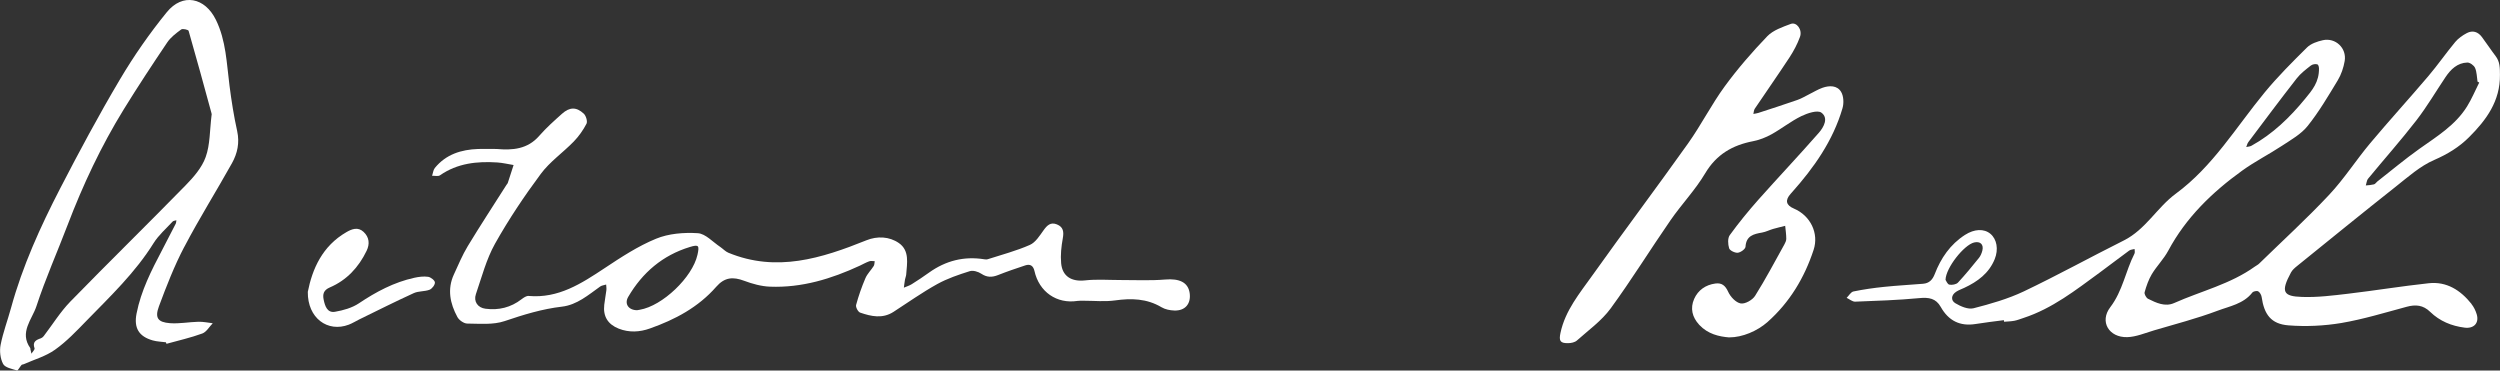 <?xml version="1.0" encoding="UTF-8"?><svg id="a" xmlns="http://www.w3.org/2000/svg" viewBox="0 0 458.09 67.9"><rect x="0" y="0" width="458.09" height="67.9" fill="#333333" stroke="none"/><defs><style>.b{fill:#fff;}</style></defs><path class="b" d="M316.88,61.83c-1.9-.15-3.94-.62-5.51-2.3-1.3-1.4-1.7-3.04-.94-4.76,.72-1.62,2.11-2.58,3.89-2.82,1.17-.16,1.82,.37,2.35,1.53,.41,.91,1.41,1.97,2.29,2.12,.8,.14,2.16-.63,2.64-1.4,1.92-3.05,3.6-6.25,5.36-9.41,.17-.31,.35-.68,.35-1.02,0-.8-.12-1.59-.2-2.39-.74,.19-1.49,.36-2.22,.57-.68,.2-1.32,.54-2.01,.66-1.56,.27-2.92,.59-3.04,2.61-.03,.42-.89,1.04-1.42,1.09-.52,.05-1.45-.4-1.58-.81-.23-.75-.29-1.86,.12-2.42,1.63-2.25,3.4-4.41,5.24-6.49,3.66-4.11,7.44-8.11,11.07-12.25,.91-1.03,1.83-2.72,.47-3.7-.71-.52-2.56,.1-3.69,.65-1.9,.93-3.58,2.28-5.43,3.31-1.04,.58-2.21,1.04-3.38,1.27-3.78,.73-6.72,2.41-8.79,5.89-1.81,3.05-4.33,5.67-6.36,8.61-3.7,5.35-7.13,10.91-10.97,16.16-1.65,2.25-4.05,3.97-6.17,5.86-.39,.35-1.08,.49-1.64,.49-1.44,.02-1.68-.43-1.38-1.86,.87-4.14,3.54-7.3,5.88-10.6,5.77-8.1,11.75-16.05,17.51-24.15,2.39-3.36,4.27-7.1,6.7-10.43,2.37-3.24,5.02-6.29,7.8-9.19,1.08-1.12,2.8-1.7,4.32-2.27,1.08-.4,2.16,1.08,1.68,2.38-.47,1.3-1.14,2.56-1.9,3.73-2.08,3.17-4.26,6.28-6.38,9.43-.18,.26-.18,.64-.26,.96,.29-.06,.59-.09,.88-.18,2.4-.78,4.79-1.55,7.17-2.38,.76-.26,1.46-.69,2.18-1.05,.81-.4,1.58-.88,2.42-1.18,1.27-.45,2.71-.47,3.43,.75,.47,.78,.52,2.08,.25,3-1.74,5.95-5.22,10.88-9.29,15.44-.06,.07-.12,.13-.18,.2q-1.64,1.8,.57,2.74c3.03,1.29,4.61,4.52,3.61,7.56-1.68,5.12-4.38,9.61-8.44,13.22-1.87,1.66-4.63,2.83-7.01,2.82Z"/><path class="b" d="M56.4,53.48c.82-4.15,2.62-8.37,7.07-10.94,1-.58,2.11-1.01,3.14-.06,1.07,.99,1.17,2.24,.56,3.49-1.46,3.01-3.63,5.37-6.74,6.7-1.14,.49-1.34,1.23-1.12,2.26,.24,1.15,.65,2.44,2.07,2.2,1.51-.26,3.12-.71,4.38-1.55,3.15-2.11,6.43-3.86,10.15-4.68,.83-.18,1.72-.3,2.54-.18,.48,.07,1.22,.65,1.24,1.03,.03,.44-.52,1.16-.98,1.34-.91,.35-2.02,.22-2.89,.62-3.36,1.53-6.65,3.19-9.97,4.81-.65,.32-1.26,.71-1.94,.97-3.86,1.47-7.57-1.19-7.51-6.01Z"/><path class="b" d="M452.86,55.68c-2-2.5-4.54-4.14-7.84-3.78-4.93,.53-9.83,1.34-14.76,1.92-2.8,.33-5.64,.69-8.45,.59-3.42-.11-3.96-.89-2.02-4.48,.25-.46,.69-.84,1.11-1.18,6-4.85,11.99-9.73,18.04-14.51,2.27-1.79,4.51-3.81,7.1-4.93,2.44-1.06,4.56-2.35,6.38-4.17,3.17-3.16,5.72-6.62,5.66-11.44-.01-1.26,0-2.39-.8-3.43-.87-1.14-1.65-2.34-2.51-3.49-.71-.96-1.7-1.27-2.75-.72-.78,.41-1.57,.96-2.13,1.63-1.7,2.05-3.22,4.24-4.94,6.27-3.51,4.13-7.17,8.14-10.65,12.29-2.58,3.08-4.77,6.52-7.51,9.44-4.1,4.37-8.54,8.43-12.84,12.62-.22,.22-.52,.35-.78,.54-4.48,3.22-9.85,4.48-14.79,6.68-1.67,.74-3.29-.04-4.78-.78-.34-.17-.72-.87-.63-1.2,.32-1.14,.72-2.3,1.32-3.31,.9-1.49,2.19-2.77,3.01-4.3,3.25-6.07,8.04-10.7,13.53-14.66,2.34-1.69,4.94-3,7.35-4.59,1.64-1.08,3.47-2.11,4.66-3.6,2.08-2.6,3.79-5.51,5.52-8.37,.64-1.06,1.06-2.32,1.27-3.54,.4-2.36-1.68-4.32-4-3.81-1.02,.23-2.18,.62-2.9,1.33-2.69,2.66-5.37,5.34-7.77,8.25-5.23,6.35-9.47,13.54-16.27,18.54-3.44,2.53-5.53,6.57-9.52,8.57-6.14,3.07-12.15,6.39-18.34,9.34-2.91,1.38-6.09,2.29-9.22,3.09-.99,.25-2.36-.35-3.33-.93-.84-.5-.78-1.5,.18-2.11,.45-.29,.97-.47,1.46-.7,2.44-1.14,4.53-2.67,5.58-5.26,.73-1.8,.39-3.66-.78-4.64-1.18-.99-2.96-.9-4.67,.2-2.7,1.74-4.41,4.25-5.54,7.18-.41,1.06-1.03,1.68-2.13,1.77-2.38,.2-4.78,.32-7.15,.57-1.88,.19-3.76,.46-5.61,.84-.48,.1-.83,.76-1.25,1.17,.52,.24,1.04,.71,1.55,.7,3.93-.15,7.86-.28,11.77-.65,1.73-.17,3.04,.04,3.92,1.61,1.42,2.53,3.52,3.6,6.41,3.13,1.71-.28,3.44-.47,5.16-.7l.04,.29c.63-.05,1.27-.06,1.89-.18,.57-.11,1.12-.34,1.68-.52,5.26-1.72,9.54-5.09,13.92-8.29,1.82-1.33,3.6-2.72,5.43-4.05,.26-.19,.66-.2,.99-.29,0,.29,.1,.62-.02,.85-1.63,3.19-2.15,6.82-4.43,9.81-2.02,2.64-.25,5.58,3.11,5.49,1.64-.05,3.28-.76,4.9-1.24,3.89-1.15,7.84-2.17,11.62-3.59,2.22-.84,4.76-1.25,6.39-3.33,.18-.24,.82-.37,1.07-.24,.31,.17,.58,.65,.64,1.03,.46,3.22,1.73,4.96,4.91,5.21,3.21,.25,6.52,.1,9.69-.43,4.04-.69,7.99-1.9,11.96-2.97,1.66-.45,3.03-.34,4.34,.94,1.73,1.68,3.9,2.58,6.31,2.88,1.67,.21,2.67-.83,2.21-2.42-.2-.68-.53-1.36-.97-1.91Zm-19.24-22.19c.07-.28,.14-.56,.31-.76,2.93-3.56,6-7.01,8.82-10.65,1.95-2.52,3.57-5.29,5.35-7.94,.96-1.43,2.17-2.62,3.99-2.68,.48-.02,1.22,.51,1.43,.98,.33,.76,.32,1.67,.45,2.51l.31,.18c-.74,1.47-1.37,3-2.23,4.38-2.14,3.44-5.53,5.49-8.74,7.77-2.65,1.88-5.14,3.98-7.7,5.98-.21,.17-.38,.46-.61,.52-.24,.06-.49,.1-.74,.13-.25,.03-.51,.04-.76,.07h0c.05-.16,.09-.33,.13-.5Zm-21.86-7.03c.06-.16,.13-.31,.23-.44,2.93-3.9,5.85-7.81,8.85-11.65,.71-.91,1.67-1.64,2.59-2.36,.29-.23,.87-.34,1.2-.21,.24,.09,.3,.67,.29,.67,.06,2.58-1.27,4.08-2.54,5.63-2.8,3.42-5.93,6.45-9.82,8.6-.14,.08-.3,.12-.47,.15-.17,.03-.34,.05-.5,.09h0c.07-.15,.12-.32,.18-.48Zm-54.58,25.69c-.33-.06-.56-.69-.69-.87,.05-2.21,3.39-6.4,5.24-6.85,1.12-.27,1.79,.36,1.51,1.48-.12,.47-.32,.97-.62,1.34-1.24,1.54-2.5,3.08-3.85,4.53-.32,.34-1.08,.47-1.58,.38Z"/><path class="b" d="M217.99,53.7c-.29-1.99-1.91-2.7-4.51-2.48-2.72,.23-5.47,.08-8.2,.09-2.16,0-4.35-.17-6.49,.07-2.4,.26-4.13-.71-4.35-3.14-.14-1.5,.03-3.07,.3-4.56,.22-1.2,.11-2.08-1.07-2.56-1.15-.47-1.8,.16-2.45,1.07-.72,1-1.48,2.24-2.52,2.69-2.47,1.09-5.11,1.78-7.68,2.61-.2,.07-.45,.06-.66,.02-3.72-.6-7.08,.26-10.14,2.45-1.03,.74-2.08,1.44-3.15,2.11-.44,.28-.97,.43-1.45,.64,.07-.5,.12-1,.21-1.49,.05-.31,.2-.61,.22-.92,.15-2.07,.65-4.38-1.35-5.77-1.75-1.21-3.96-1.3-5.94-.5-8.22,3.31-16.48,5.92-25.3,2.28-.55-.23-.98-.72-1.48-1.06-1.36-.9-2.7-2.43-4.12-2.52-2.54-.16-5.34,.06-7.66,1.02-3.31,1.36-6.39,3.38-9.4,5.38-4.26,2.82-8.47,5.58-13.93,5.1-.41-.04-.92,.31-1.3,.6-1.97,1.52-4.2,2.06-6.62,1.74-1.42-.18-2.2-1.34-1.75-2.66,1.07-3.12,1.91-6.39,3.5-9.24,2.49-4.44,5.35-8.71,8.39-12.8,1.66-2.24,4.07-3.9,6.04-5.93,.93-.96,1.73-2.09,2.34-3.27,.22-.43-.09-1.46-.5-1.84-1.35-1.26-2.59-1.23-3.98,.01-1.44,1.29-2.91,2.59-4.18,4.05-2.14,2.46-4.88,2.67-7.81,2.41-1.13,0-2.26-.03-3.39,0-3.1,.11-5.89,.98-7.93,3.48-.3,.37-.34,.95-.5,1.43,.49-.02,1.11,.15,1.45-.09,3.2-2.22,6.79-2.59,10.51-2.35,1,.07,1.98,.31,2.97,.47-.36,1.1-.71,2.2-1.07,3.3-.04,.12-.16,.22-.23,.33-2.37,3.74-4.8,7.44-7.09,11.22-1,1.65-1.74,3.45-2.55,5.2-1.25,2.71-.7,5.33,.64,7.8,.31,.58,1.18,1.19,1.8,1.2,2.29,.02,4.75,.26,6.85-.45,3.46-1.17,6.88-2.23,10.52-2.65,2.75-.32,4.83-2.15,7-3.69,.3-.21,.72-.24,1.09-.36,.02,.35,.08,.7,.04,1.04-.11,.9-.29,1.78-.39,2.68-.24,2.11,.66,3.57,2.65,4.36,1.91,.75,3.85,.64,5.72-.03,4.61-1.63,8.85-3.87,12.15-7.64,1.52-1.74,3.05-1.88,5.14-1.09,1.5,.56,3.12,1.01,4.71,1.07,5.82,.23,11.25-1.43,16.47-3.85,.57-.27,1.13-.59,1.72-.8,.3-.11,.66-.02,1-.02-.06,.3-.03,.64-.18,.88-.48,.76-1.17,1.42-1.52,2.23-.68,1.59-1.26,3.24-1.71,4.91-.11,.39,.35,1.26,.73,1.4,2.03,.7,4.1,1.17,6.12-.13,2.66-1.72,5.25-3.56,8.01-5.09,1.86-1.03,3.93-1.73,5.97-2.37,.61-.19,1.55,.09,2.13,.48,1.04,.69,1.97,.66,3.06,.23,1.64-.65,3.31-1.22,4.98-1.77,.9-.3,1.46,.06,1.68,1.02,.85,3.84,4.09,6.08,7.89,5.49,.4-.06,.81-.03,1.21-.03,1.89,0,3.81,.2,5.66-.06,3-.42,5.83-.35,8.52,1.25,.67,.4,1.54,.57,2.33,.6,2.01,.08,3.11-1.24,2.83-3.21Zm-90.19-7.01c-.91,4.12-6.43,9.38-10.58,10.07-.18,.03-.36,.06-.48,.08-1.55,0-2.38-1.15-1.63-2.44,2.6-4.45,6.31-7.62,11.29-9.14,1.65-.5,1.78-.29,1.4,1.44Z"/><path class="b" d="M33.78,45.23c2.72-5.2,5.86-10.19,8.72-15.32,1-1.79,1.43-3.73,.96-5.88-.61-2.76-1.05-5.56-1.41-8.37-.53-4.07-.62-8.21-2.48-12.01-2.02-4.14-6.12-4.97-9.01-1.41-3.15,3.87-6.04,8.02-8.58,12.31-3.87,6.53-7.47,13.23-10.95,19.97-3.63,7.03-6.91,14.24-9.01,21.91-.62,2.26-1.46,4.48-1.91,6.77-.22,1.11-.06,2.51,.46,3.49,.36,.67,1.63,.91,2.55,1.19,.15,.05,.52-.66,.82-1,.08-.09,.27-.09,.4-.14,1.93-.86,4.05-1.45,5.74-2.66,2.12-1.5,3.95-3.44,5.77-5.31,4.38-4.49,8.94-8.83,12.3-14.23,.92-1.47,2.3-2.66,3.49-3.95,.14-.15,.45-.15,.68-.23-.04,.21-.03,.45-.12,.63-.82,1.61-1.65,3.22-2.49,4.82-1.96,3.73-3.87,7.46-4.69,11.65-.51,2.62,.4,4.19,2.98,4.92,.77,.22,1.6,.23,2.4,.34l.11,.28c2.19-.61,4.43-1.11,6.56-1.89,.76-.28,1.28-1.23,1.91-1.88-.87-.1-1.74-.29-2.6-.27-1.75,.04-3.51,.39-5.24,.26-2.22-.17-2.8-.97-2.02-3.08,1.38-3.72,2.83-7.44,4.67-10.95Zm-20.9,10.04c-1.84,1.9-3.26,4.21-4.88,6.33-.13,.17-.33,.32-.52,.39-.89,.3-1.57,.66-1.15,1.83,.08,.23-.37,.65-.57,.99-.07-.29-.14-.58-.2-.88,0-.04,.02-.1,0-.13-2.07-2.89,.32-5.27,1.11-7.68,1.65-5.04,3.82-9.91,5.71-14.87,2.81-7.37,6.15-14.48,10.29-21.2,2.56-4.15,5.24-8.22,7.97-12.27,.64-.95,1.62-1.69,2.56-2.38,.27-.2,1.3,.04,1.36,.25,1.45,5.02,2.82,10.07,4.2,15.12,.06,.21,.03,.45,.02,.22-.36,2.9-.27,5.5-1.09,7.78-.69,1.95-2.23,3.71-3.72,5.23-6.98,7.14-14.12,14.12-21.09,21.27Z"/></svg>